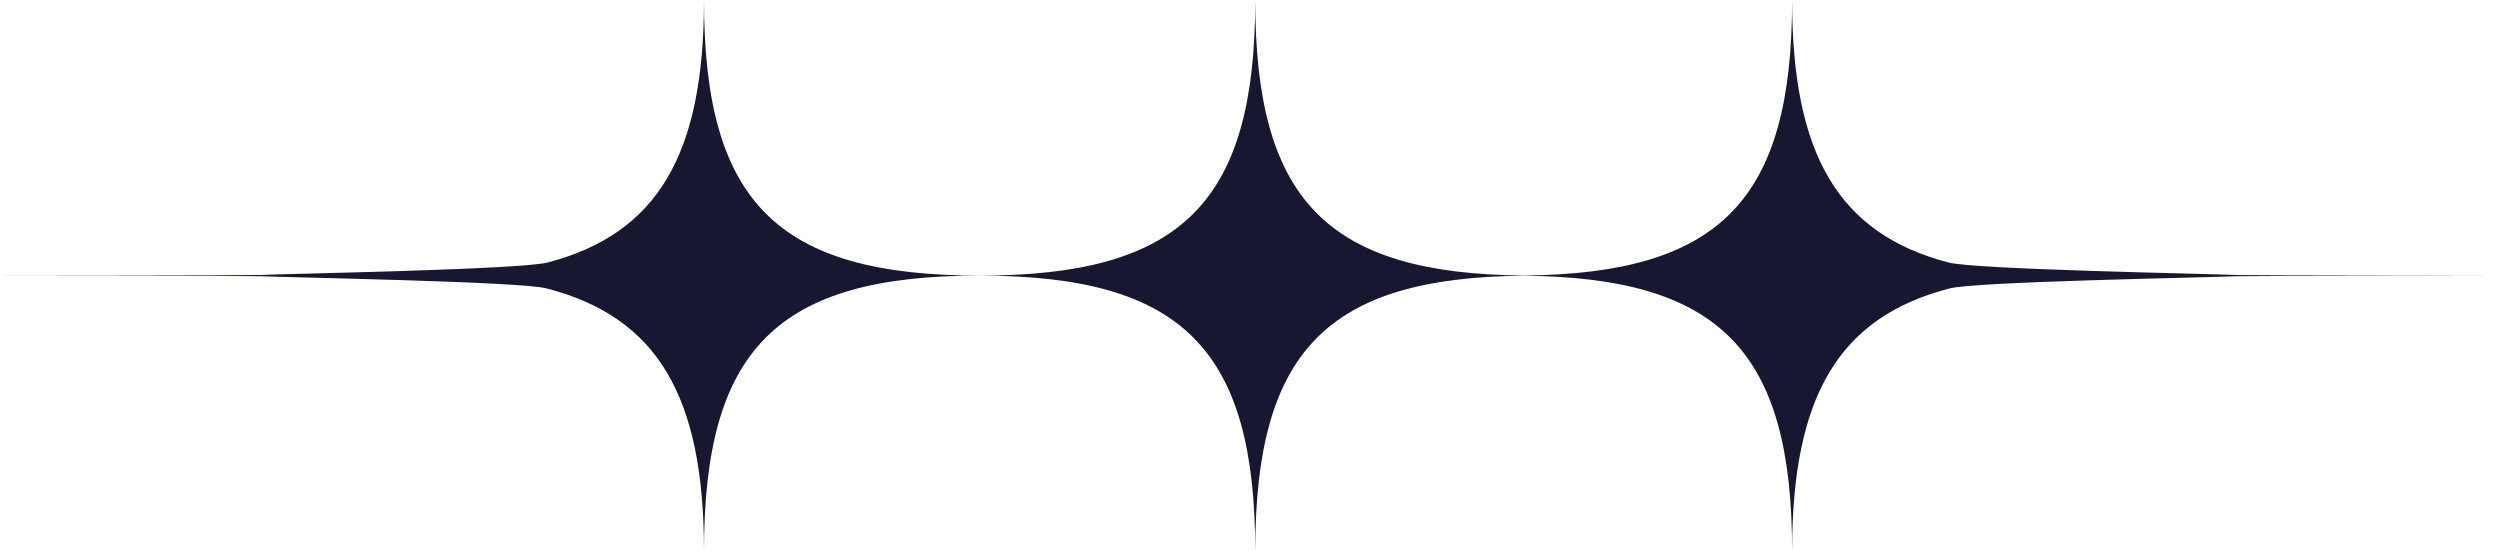 <svg width="526" height="116" viewBox="0 0 526 116" fill="none" xmlns="http://www.w3.org/2000/svg">
<g clip-path="url(#clip0_12_92091)">
<path d="M470.651 57.86C463.251 57.56 415.551 56.7 409.911 55.22C386.781 49.13 377.061 32.46 377.061 0C377.061 42.06 362.001 57.6 320.581 57.97C279.161 57.6 264.101 42.06 264.101 0C264.101 42.57 248.691 57.99 206.111 57.99C248.681 57.99 264.101 73.4 264.101 115.98C264.101 73.92 279.161 58.38 320.581 58.01C362.001 58.38 377.061 73.92 377.061 115.98C377.061 83.37 386.871 66.7 410.231 60.68C415.791 59.25 463.371 58.42 470.611 58.12C472.671 58.04 522.921 57.99 525.131 57.99C522.931 57.99 472.701 57.95 470.651 57.87V57.86Z" fill="#181731"/>
<path d="M148.121 -9.76585e-06C148.121 32.46 138.401 49.13 115.271 55.22C109.631 56.71 61.931 57.56 54.531 57.86C52.481 57.94 2.251 57.98 0.051 57.98C2.261 57.98 52.501 58.02 54.571 58.11C61.821 58.41 109.401 59.24 114.951 60.67C138.321 66.69 148.121 83.36 148.121 115.97C148.121 73.4 163.531 57.98 206.111 57.98C163.541 57.98 148.121 42.57 148.121 -0.01V-9.76585e-06Z" fill="#181731"/>
</g>
<defs>
<clipPath id="clip0_12_92091">
<rect width="525.1" height="115.97" fill="white" transform="translate(0.051)"/>
</clipPath>
</defs>
</svg>
